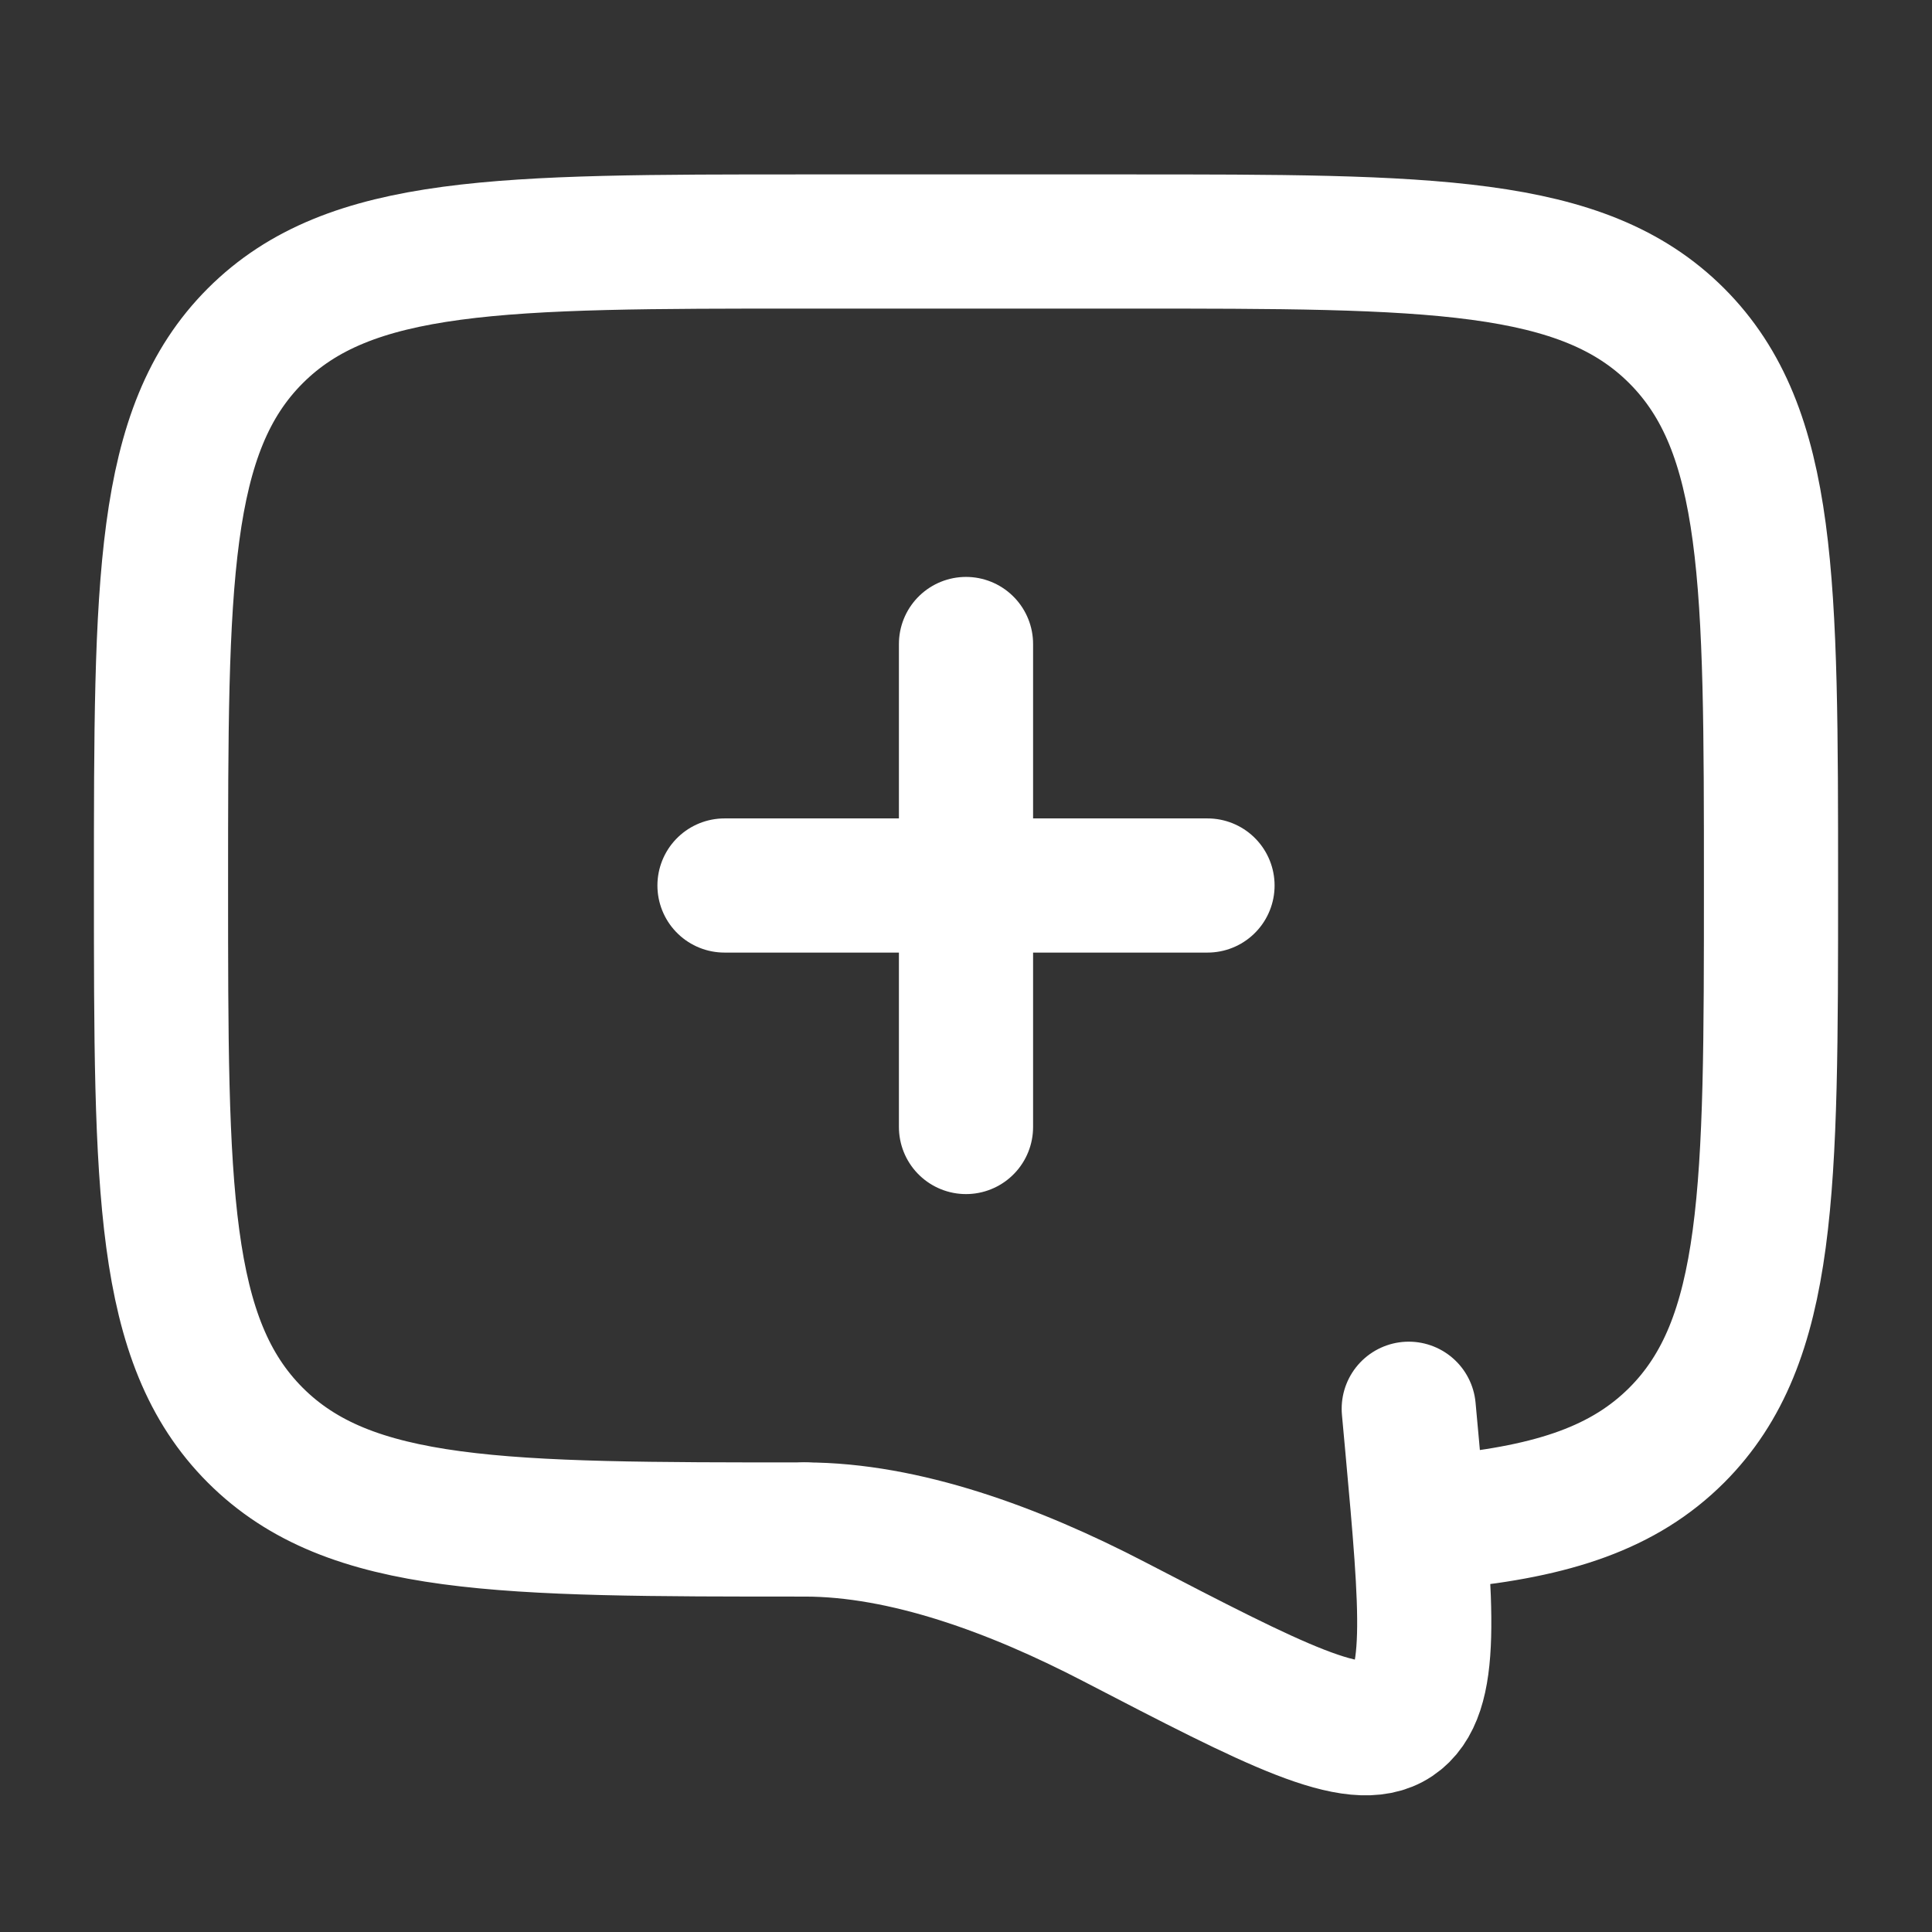 <svg width="36" height="36" viewBox="0 0 36 36" fill="none" xmlns="http://www.w3.org/2000/svg">
<rect x="0" y="0" width="36" height="36" fill="#333333" stroke="none"/>
<path d="M18 12V16.5M18 16.5V21M18 16.5H13.5M18 16.5H22.5" stroke="white" stroke-width="2.5" stroke-linecap="round"/>
<path d="M15 28.5C9.343 28.5 6.515 28.5 4.757 26.743C3 24.985 3 22.157 3 16.5C3 10.843 3 8.015 4.757 6.257C6.515 4.5 9.343 4.5 15 4.5H21C26.657 4.5 29.485 4.5 31.243 6.257C33 8.015 33 10.843 33 16.5C33 22.157 33 24.985 31.243 26.743C30.263 27.722 28.95 28.156 27 28.348" stroke="white" stroke-width="2.5" stroke-linecap="round" stroke-linejoin="round"/>
<path d="M15 28.5C16.855 28.5 18.897 29.249 20.762 30.218C23.759 31.773 25.257 32.551 25.995 32.055C26.733 31.56 26.593 30.023 26.314 26.949L26.25 26.25" stroke="white" stroke-width="2.5" stroke-linecap="round"/>
</svg>
